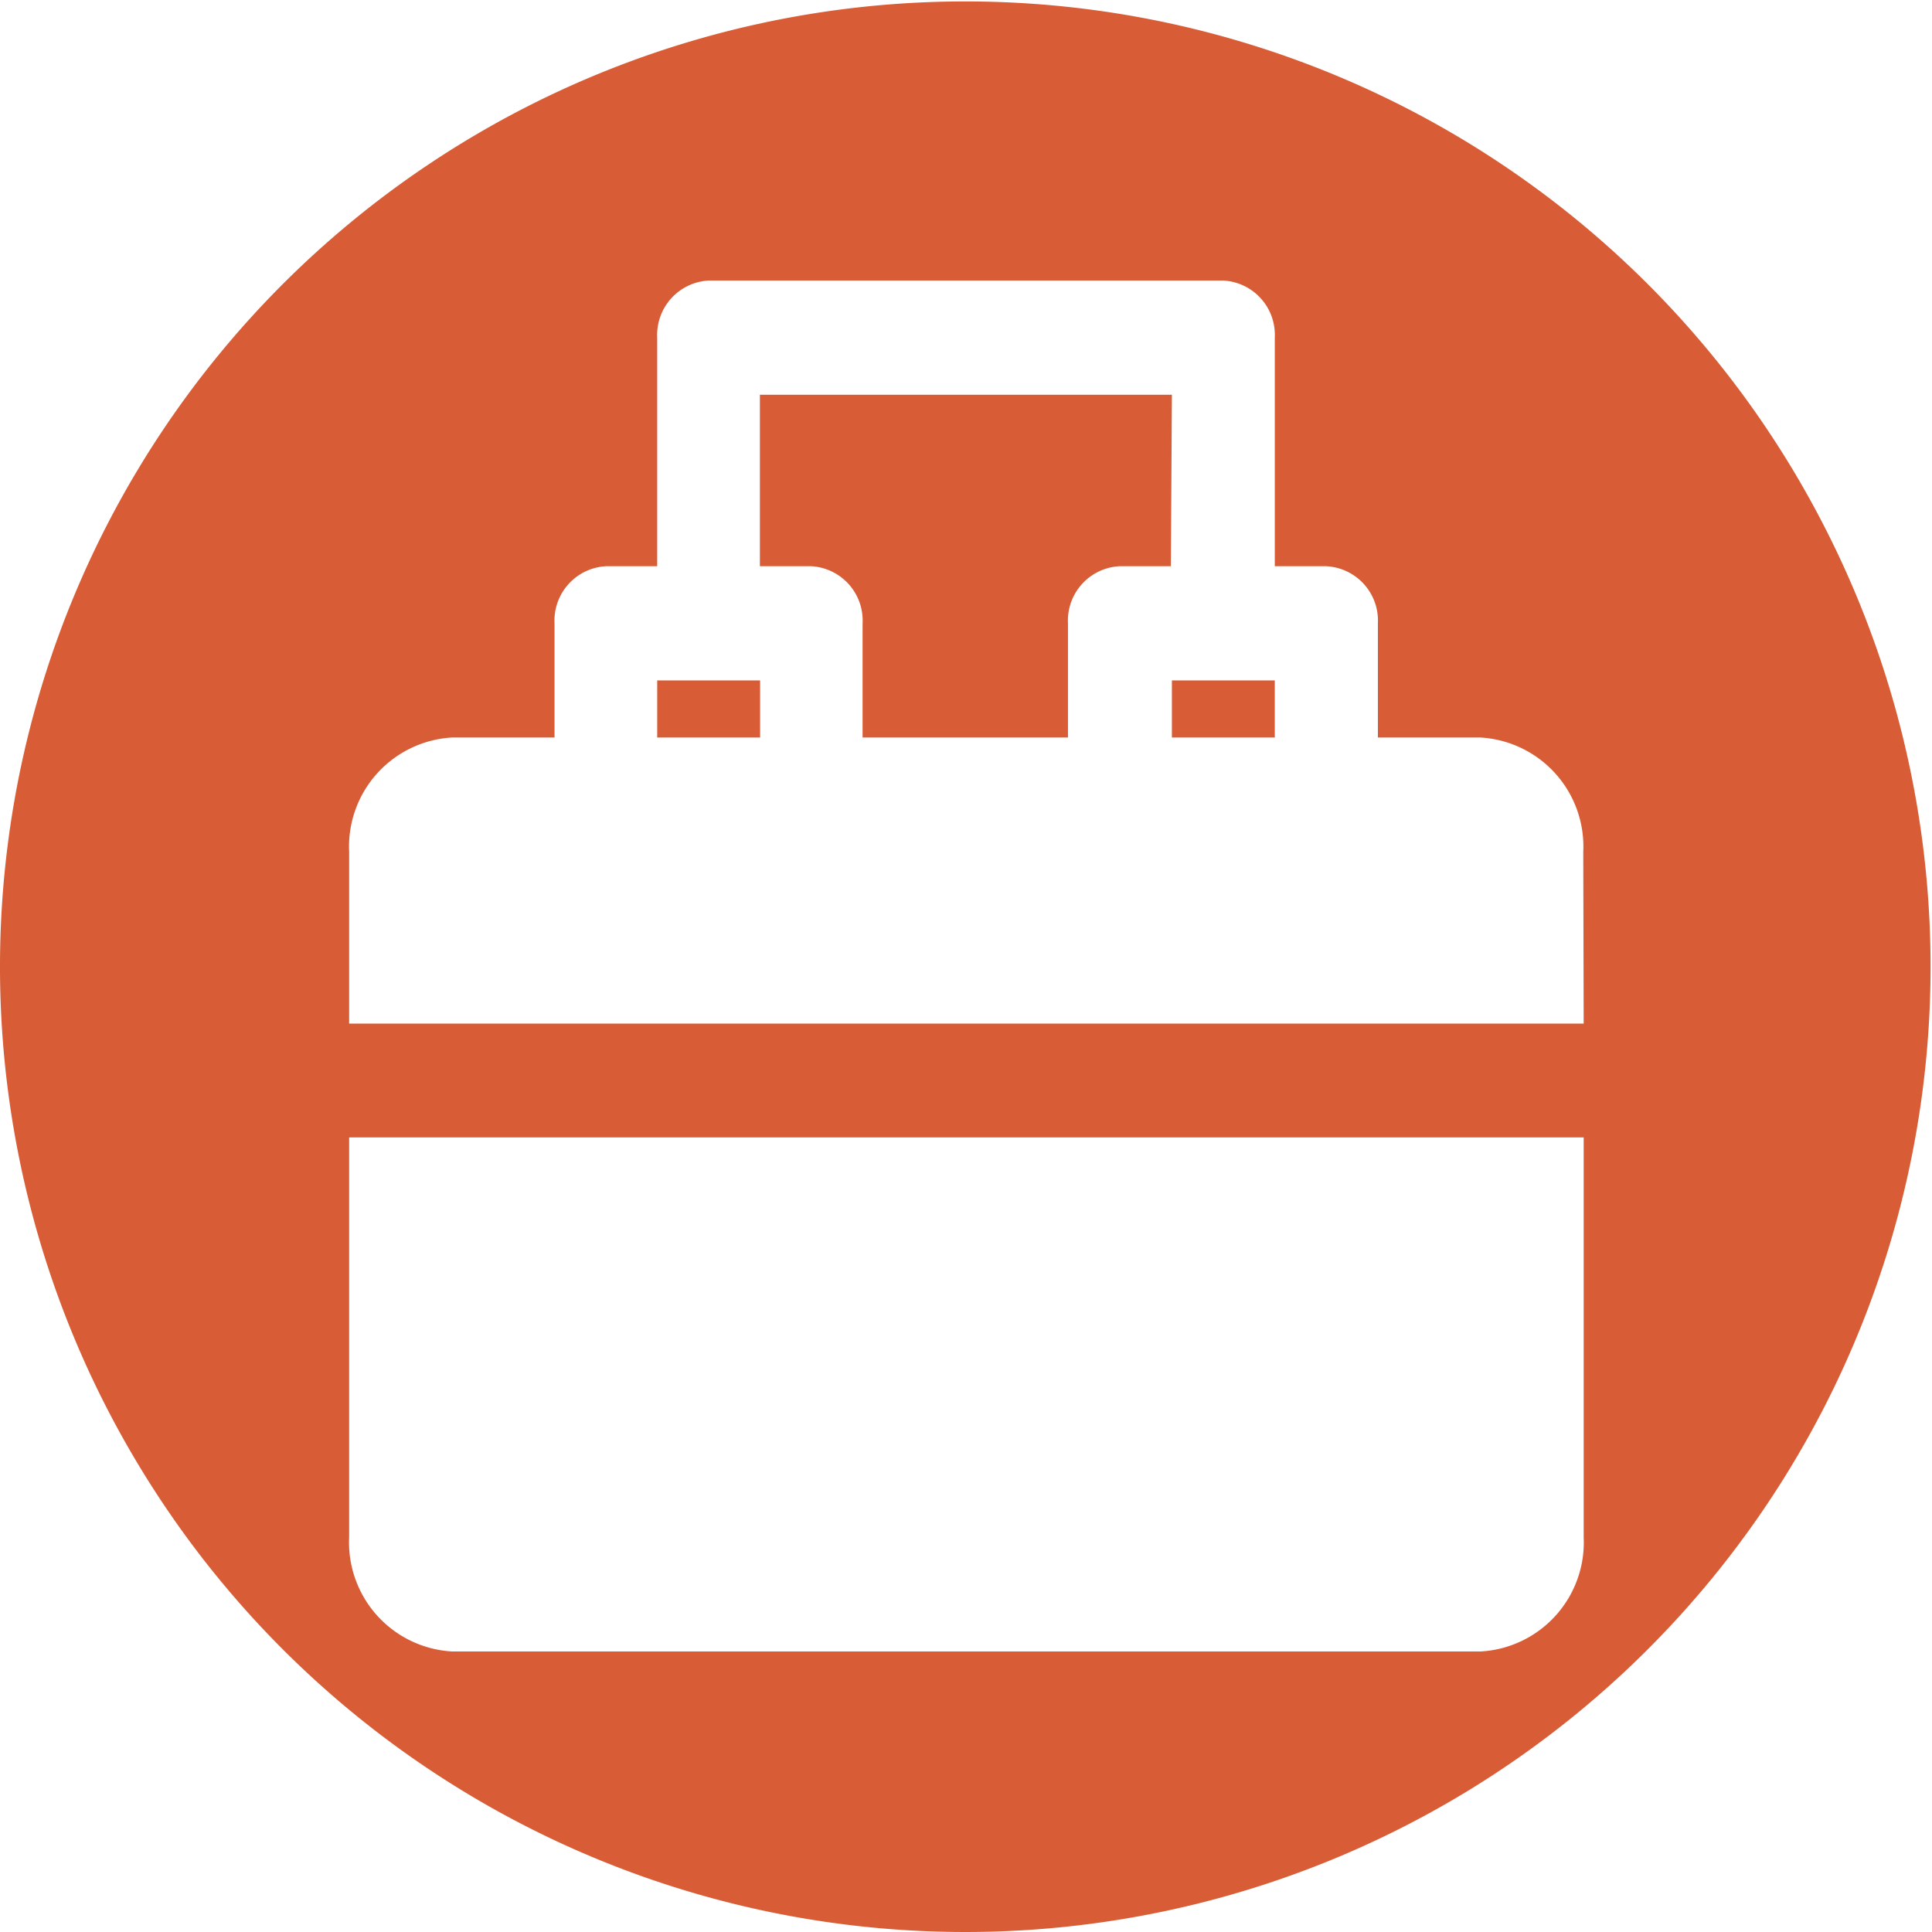<?xml version="1.0" encoding="utf-8"?>
<svg xmlns="http://www.w3.org/2000/svg" width="94.07" height="94.07" viewBox="0 0 94.07 94.07"><defs><style>.cls-1{fill:#d85c35;}</style></defs><g id="Layer_2" data-name="Layer 2"><rect class="cls-1" x="32" y="33.13" width="5.01" height="2.78"/><rect class="cls-1" x="57.06" y="33.13" width="5.01" height="2.78"/><path class="cls-1" d="M57.06,19.22H37v8.35h2.51A2.65,2.65,0,0,1,42,30.35v5.56h10V30.35a2.65,2.65,0,0,1,2.5-2.78h2.51Z"/><path class="cls-1" d="M47,.07A47,47,0,1,0,94,47,47,47,0,0,0,47,.07ZM77.11,74.84a5.32,5.32,0,0,1-5,5.57H22a5.32,5.32,0,0,1-5-5.57V55.38H77.11Zm0-25H17V41.48a5.32,5.32,0,0,1,5-5.57h5V30.35a2.65,2.65,0,0,1,2.51-2.78H32V16.44a2.65,2.65,0,0,1,2.5-2.78H59.57a2.65,2.65,0,0,1,2.5,2.78V27.57h2.51a2.65,2.65,0,0,1,2.51,2.78v5.56h5a5.32,5.32,0,0,1,5,5.57Z"/></g></svg>